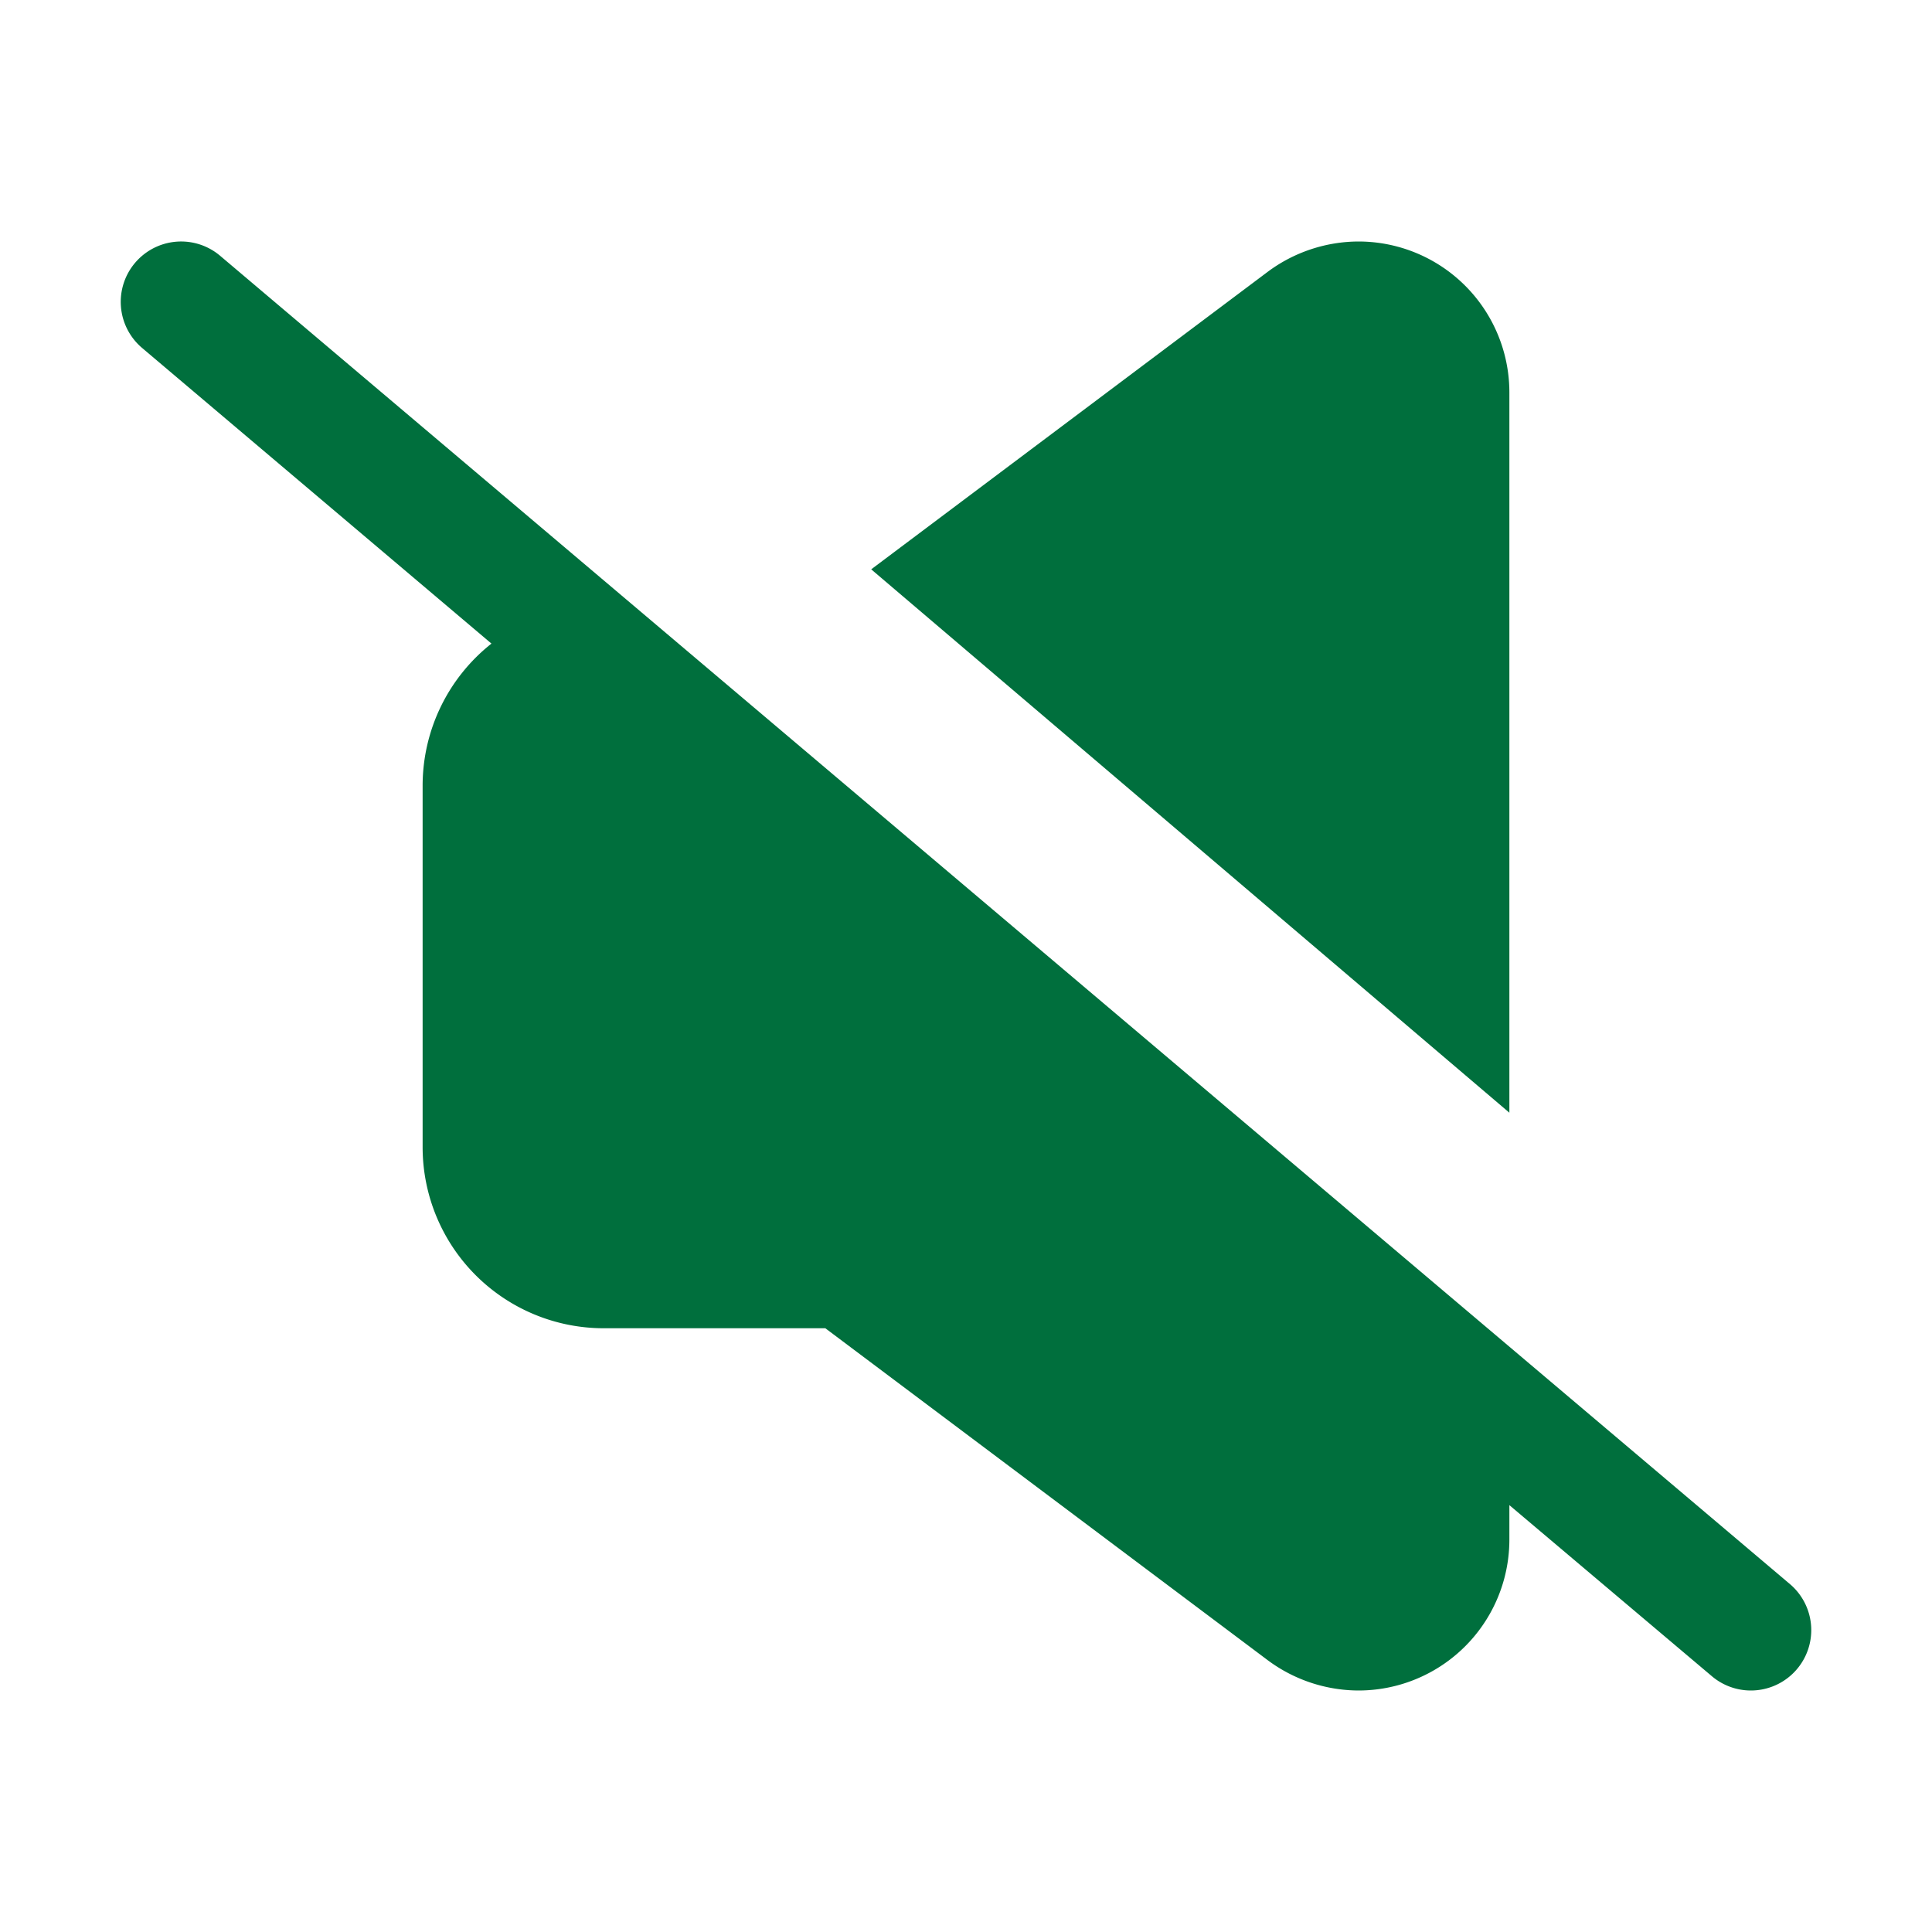 <svg xmlns="http://www.w3.org/2000/svg" version="1.1" xmlns:xlink="http://www.w3.org/1999/xlink" width="512" height="512" x="0" y="0" viewBox="0 0 32 32" style="enable-background:new 0 0 512 512" xml:space="preserve" class=""><g><g data-name="13-Silent"><path d="M25 6.5A2.5 2.5 0 0 0 22.5 4a2.53 2.53 0 0 0-1.5.5l-6.57 4.93 10.57 9zM29.65 26.24l-26-22a1 1 0 1 0-1.3 1.52l5.79 4.9A3 3 0 0 0 7 13v6a3 3 0 0 0 3 3h3.67L21 27.5a2.53 2.53 0 0 0 1.5.5 2.5 2.5 0 0 0 2.5-2.5v-.57l3.35 2.83A1 1 0 0 0 29 28a1 1 0 0 0 .65-1.76z" fill="#006f3d" opacity="1" data-original="#000000"></path></g></g></svg>